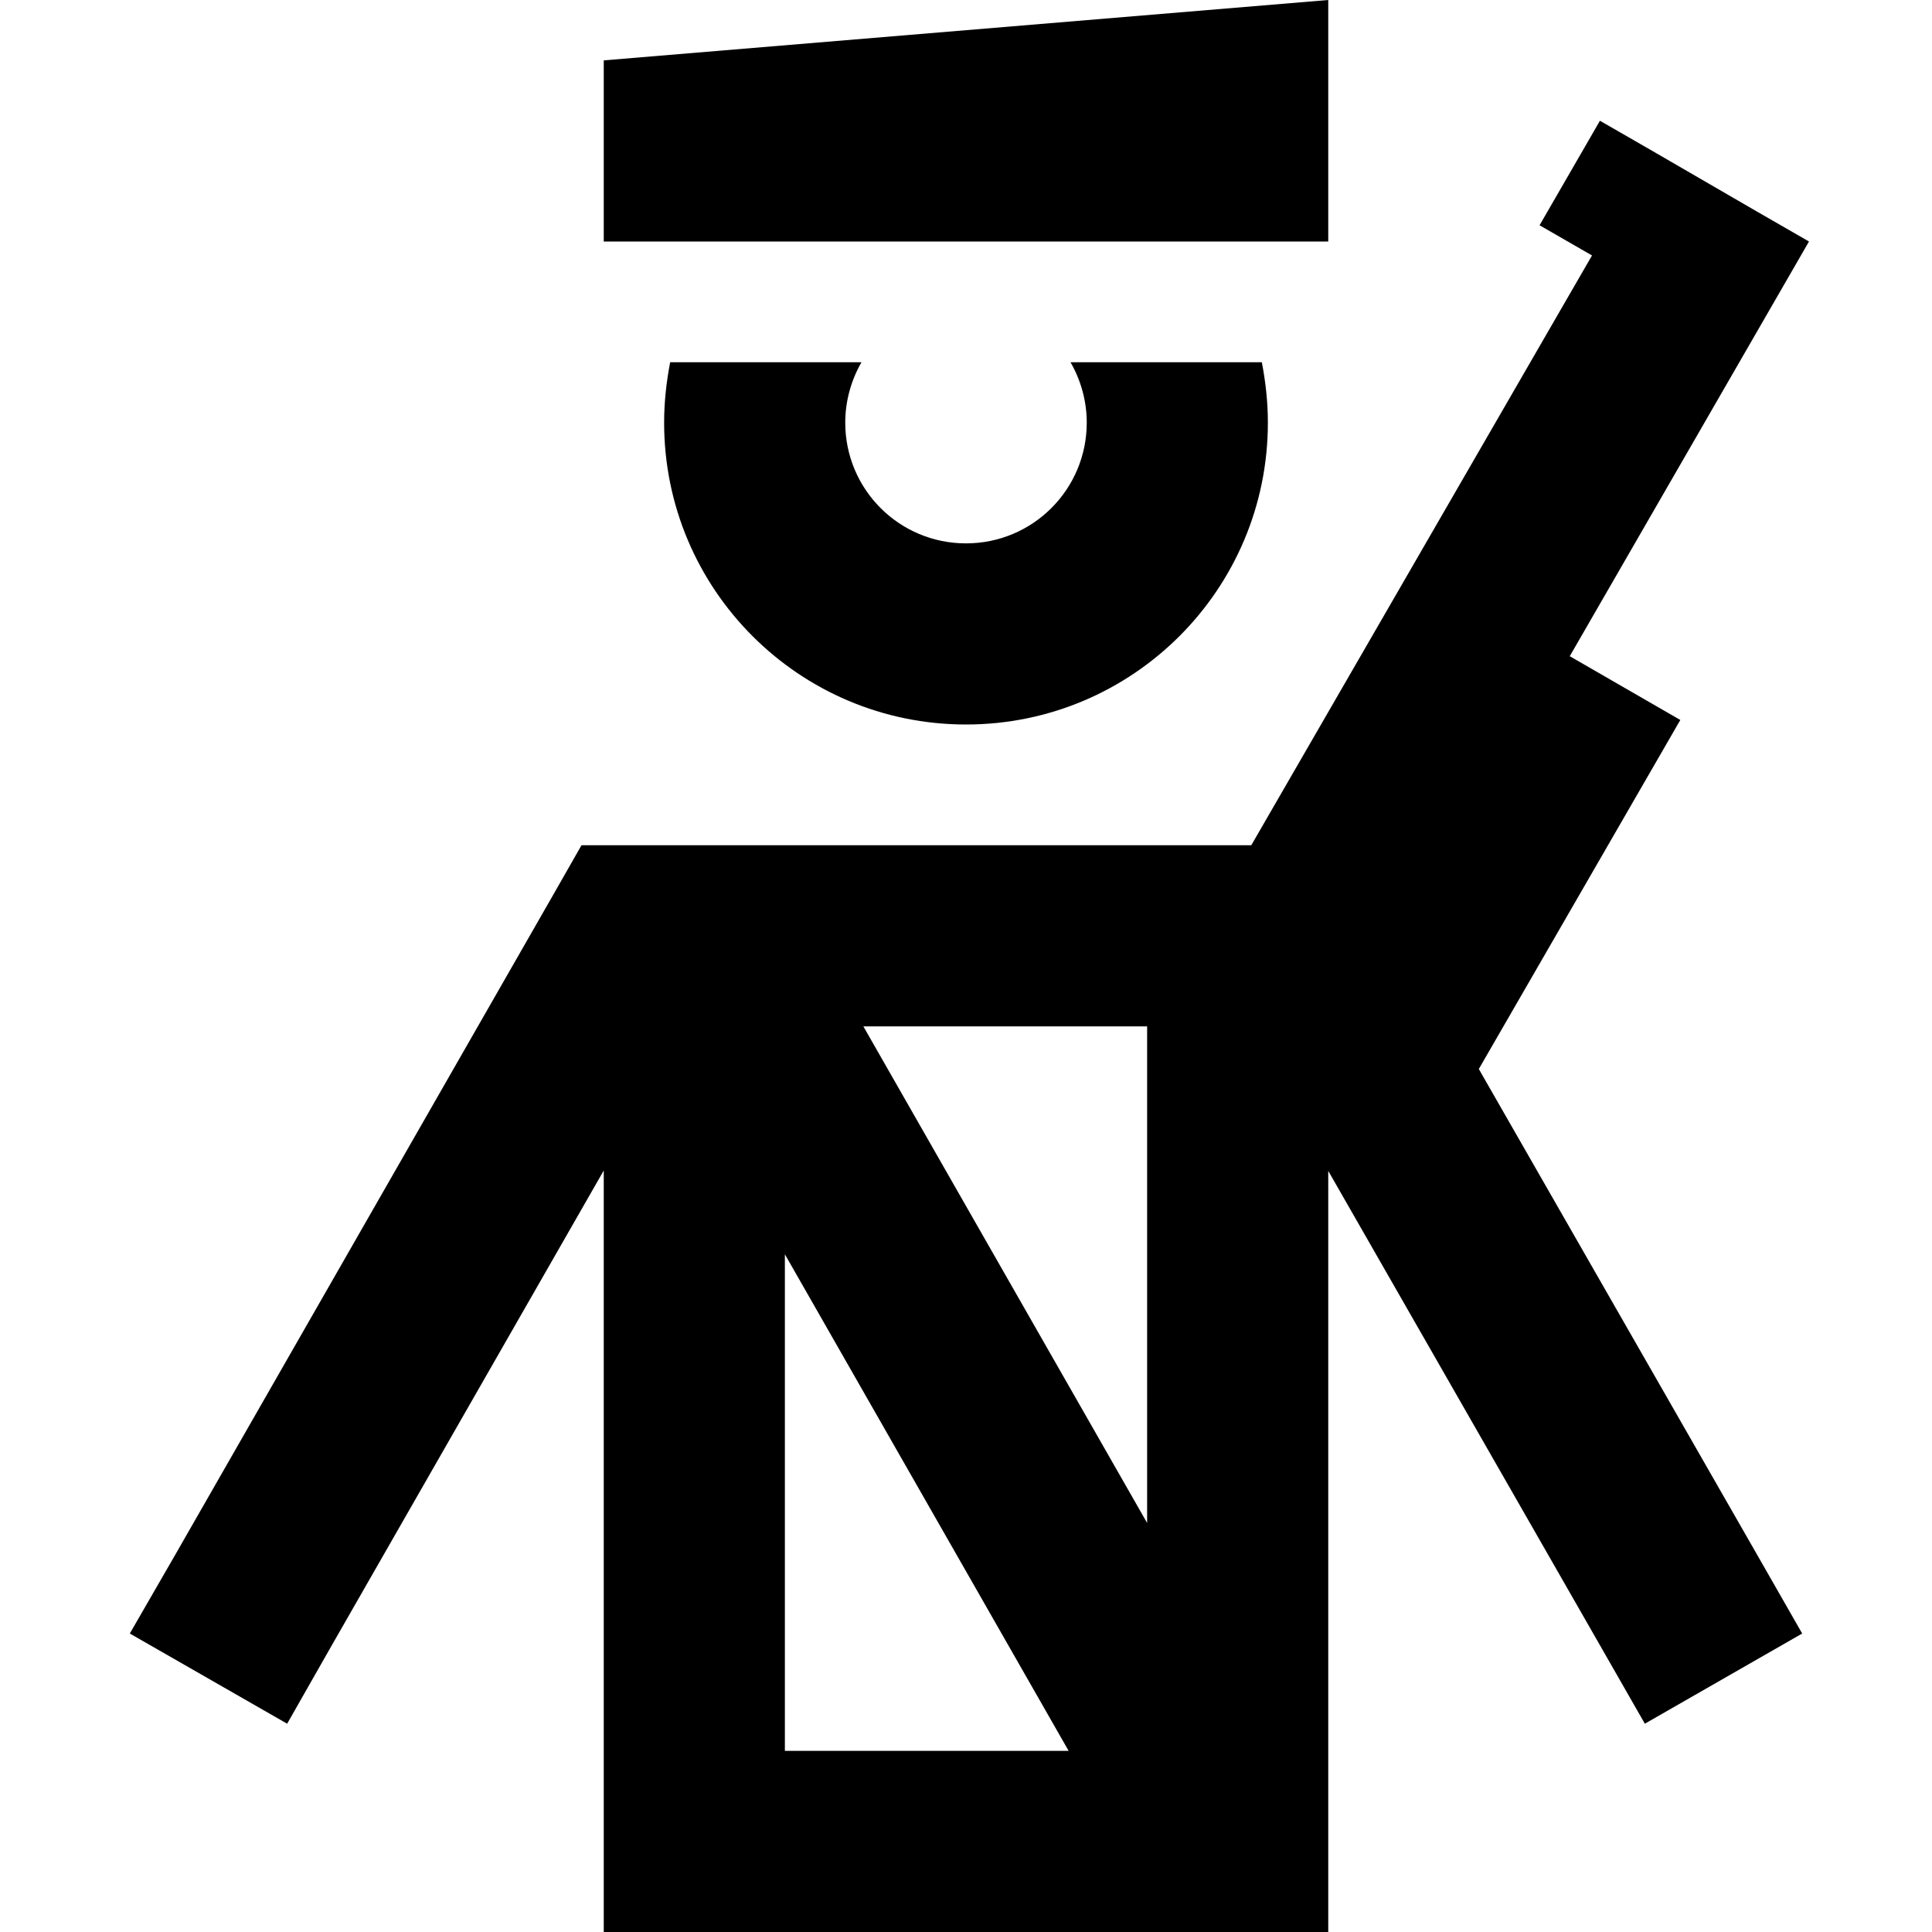 <svg xmlns="http://www.w3.org/2000/svg" viewBox="0 0 512 512"><!--! Font Awesome Pro 6.6.0 by @fontawesome - https://fontawesome.com License - https://fontawesome.com/license (Commercial License) Copyright 2024 Fonticons, Inc. --><path d="M160 16l0 48 192 0 0-64L160 16zM437.9 40L424 32 408 59.7l13.9 8L331.6 224 304 224l-96 0-40 0-8 0-5.9 0-6.9 12.1L46.4 412.1 34.4 432.9l41.7 23.9L88 435.9l72-125.7L160 464l0 48 48 0 96 0 48 0 0-48 0-153.7 72 125.7 11.9 20.8 41.7-23.9-11.9-20.8L391.9 283.3l53.4-92.5L416 173.9 479.4 64l-13.9-8L437.9 40zM304 272l0 131.6L228.8 272l75.2 0zM208 464l0-131.6L283.2 464 208 464zM176 112c0 44.2 35.8 80 80 80s80-35.8 80-80c0-5.5-.6-10.8-1.6-16l-50.7 0c2.7 4.7 4.3 10.2 4.3 16c0 17.7-14.3 32-32 32s-32-14.3-32-32c0-5.8 1.6-11.3 4.3-16l-50.7 0c-1 5.2-1.6 10.5-1.6 16z"/></svg>